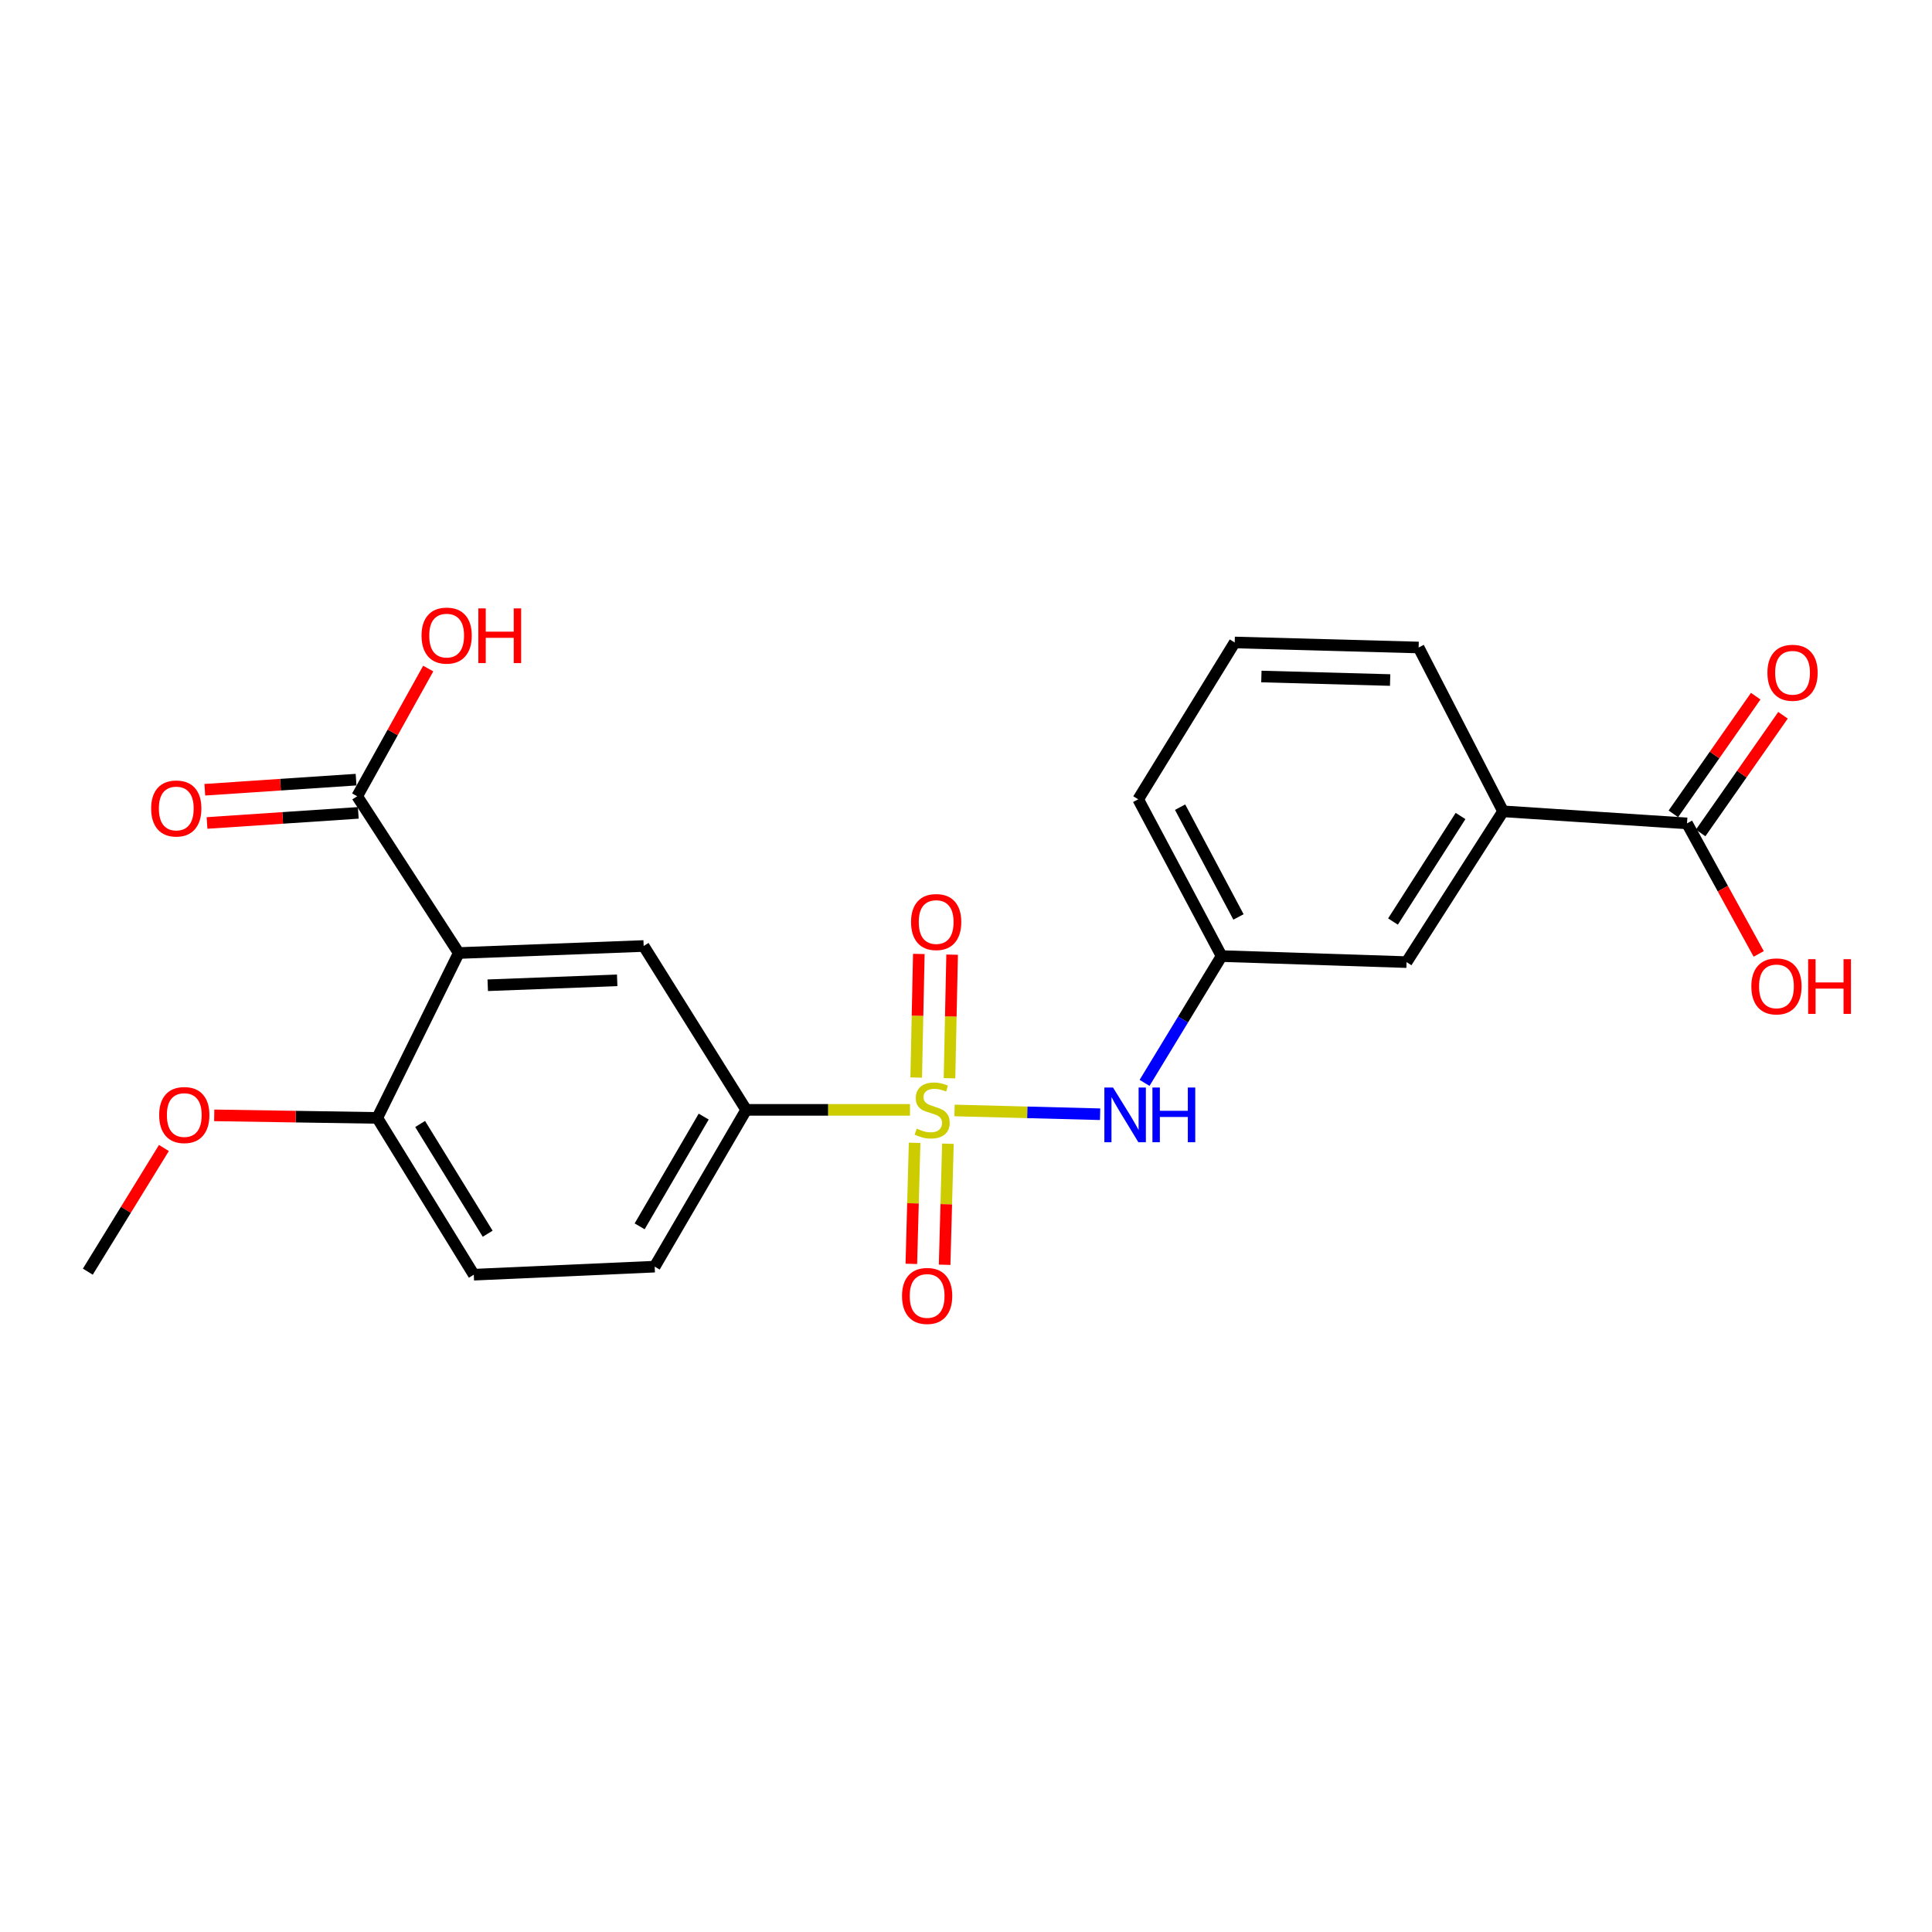 <?xml version='1.0' encoding='iso-8859-1'?>
<svg version='1.1' baseProfile='full'
              xmlns='http://www.w3.org/2000/svg'
                      xmlns:rdkit='http://www.rdkit.org/xml'
                      xmlns:xlink='http://www.w3.org/1999/xlink'
                  xml:space='preserve'
width='1000px' height='1000px' viewBox='0 0 1000 1000'>
<!-- END OF HEADER -->
<rect style='opacity:1.0;fill:#FFFFFF;stroke:none' width='1000' height='1000' x='0' y='0'> </rect>
<path class='bond-1' d='M 471.001,574.466 L 428.614,574.466' style='fill:none;fill-rule:evenodd;stroke:#CCCC00;stroke-width:6px;stroke-linecap:butt;stroke-linejoin:miter;stroke-opacity:1' />
<path class='bond-1' d='M 428.614,574.466 L 386.227,574.466' style='fill:none;fill-rule:evenodd;stroke:#000000;stroke-width:6px;stroke-linecap:butt;stroke-linejoin:miter;stroke-opacity:1' />
<path class='bond-3' d='M 494.065,574.767 L 531.738,575.746' style='fill:none;fill-rule:evenodd;stroke:#CCCC00;stroke-width:6px;stroke-linecap:butt;stroke-linejoin:miter;stroke-opacity:1' />
<path class='bond-3' d='M 531.738,575.746 L 569.411,576.725' style='fill:none;fill-rule:evenodd;stroke:#0000FF;stroke-width:6px;stroke-linecap:butt;stroke-linejoin:miter;stroke-opacity:1' />
<path class='bond-6' d='M 473.404,591.52 L 472.557,622.845' style='fill:none;fill-rule:evenodd;stroke:#CCCC00;stroke-width:6px;stroke-linecap:butt;stroke-linejoin:miter;stroke-opacity:1' />
<path class='bond-6' d='M 472.557,622.845 L 471.709,654.171' style='fill:none;fill-rule:evenodd;stroke:#FF0000;stroke-width:6px;stroke-linecap:butt;stroke-linejoin:miter;stroke-opacity:1' />
<path class='bond-6' d='M 490.635,591.986 L 489.788,623.312' style='fill:none;fill-rule:evenodd;stroke:#CCCC00;stroke-width:6px;stroke-linecap:butt;stroke-linejoin:miter;stroke-opacity:1' />
<path class='bond-6' d='M 489.788,623.312 L 488.94,654.637' style='fill:none;fill-rule:evenodd;stroke:#FF0000;stroke-width:6px;stroke-linecap:butt;stroke-linejoin:miter;stroke-opacity:1' />
<path class='bond-7' d='M 491.456,558.096 L 492.136,526.11' style='fill:none;fill-rule:evenodd;stroke:#CCCC00;stroke-width:6px;stroke-linecap:butt;stroke-linejoin:miter;stroke-opacity:1' />
<path class='bond-7' d='M 492.136,526.11 L 492.816,494.124' style='fill:none;fill-rule:evenodd;stroke:#FF0000;stroke-width:6px;stroke-linecap:butt;stroke-linejoin:miter;stroke-opacity:1' />
<path class='bond-7' d='M 474.223,557.73 L 474.903,525.744' style='fill:none;fill-rule:evenodd;stroke:#CCCC00;stroke-width:6px;stroke-linecap:butt;stroke-linejoin:miter;stroke-opacity:1' />
<path class='bond-7' d='M 474.903,525.744 L 475.583,493.758' style='fill:none;fill-rule:evenodd;stroke:#FF0000;stroke-width:6px;stroke-linecap:butt;stroke-linejoin:miter;stroke-opacity:1' />
<path class='bond-0' d='M 237.44,493.288 L 333.155,489.649' style='fill:none;fill-rule:evenodd;stroke:#000000;stroke-width:6px;stroke-linecap:butt;stroke-linejoin:miter;stroke-opacity:1' />
<path class='bond-0' d='M 252.452,509.967 L 319.453,507.42' style='fill:none;fill-rule:evenodd;stroke:#000000;stroke-width:6px;stroke-linecap:butt;stroke-linejoin:miter;stroke-opacity:1' />
<path class='bond-4' d='M 237.44,493.288 L 184.876,412.139' style='fill:none;fill-rule:evenodd;stroke:#000000;stroke-width:6px;stroke-linecap:butt;stroke-linejoin:miter;stroke-opacity:1' />
<path class='bond-23' d='M 237.44,493.288 L 195.285,578.632' style='fill:none;fill-rule:evenodd;stroke:#000000;stroke-width:6px;stroke-linecap:butt;stroke-linejoin:miter;stroke-opacity:1' />
<path class='bond-2' d='M 386.227,574.466 L 333.155,489.649' style='fill:none;fill-rule:evenodd;stroke:#000000;stroke-width:6px;stroke-linecap:butt;stroke-linejoin:miter;stroke-opacity:1' />
<path class='bond-14' d='M 386.227,574.466 L 338.863,655.616' style='fill:none;fill-rule:evenodd;stroke:#000000;stroke-width:6px;stroke-linecap:butt;stroke-linejoin:miter;stroke-opacity:1' />
<path class='bond-14' d='M 364.235,577.95 L 331.08,634.754' style='fill:none;fill-rule:evenodd;stroke:#000000;stroke-width:6px;stroke-linecap:butt;stroke-linejoin:miter;stroke-opacity:1' />
<path class='bond-10' d='M 592.421,560.497 L 612.356,527.683' style='fill:none;fill-rule:evenodd;stroke:#0000FF;stroke-width:6px;stroke-linecap:butt;stroke-linejoin:miter;stroke-opacity:1' />
<path class='bond-10' d='M 612.356,527.683 L 632.29,494.868' style='fill:none;fill-rule:evenodd;stroke:#000000;stroke-width:6px;stroke-linecap:butt;stroke-linejoin:miter;stroke-opacity:1' />
<path class='bond-12' d='M 184.301,403.539 L 145.156,406.153' style='fill:none;fill-rule:evenodd;stroke:#000000;stroke-width:6px;stroke-linecap:butt;stroke-linejoin:miter;stroke-opacity:1' />
<path class='bond-12' d='M 145.156,406.153 L 106.011,408.768' style='fill:none;fill-rule:evenodd;stroke:#FF0000;stroke-width:6px;stroke-linecap:butt;stroke-linejoin:miter;stroke-opacity:1' />
<path class='bond-12' d='M 185.45,420.738 L 146.305,423.352' style='fill:none;fill-rule:evenodd;stroke:#000000;stroke-width:6px;stroke-linecap:butt;stroke-linejoin:miter;stroke-opacity:1' />
<path class='bond-12' d='M 146.305,423.352 L 107.159,425.967' style='fill:none;fill-rule:evenodd;stroke:#FF0000;stroke-width:6px;stroke-linecap:butt;stroke-linejoin:miter;stroke-opacity:1' />
<path class='bond-16' d='M 184.876,412.139 L 203.263,379.091' style='fill:none;fill-rule:evenodd;stroke:#000000;stroke-width:6px;stroke-linecap:butt;stroke-linejoin:miter;stroke-opacity:1' />
<path class='bond-16' d='M 203.263,379.091 L 221.65,346.043' style='fill:none;fill-rule:evenodd;stroke:#FF0000;stroke-width:6px;stroke-linecap:butt;stroke-linejoin:miter;stroke-opacity:1' />
<path class='bond-5' d='M 873.191,426.187 L 777.984,419.943' style='fill:none;fill-rule:evenodd;stroke:#000000;stroke-width:6px;stroke-linecap:butt;stroke-linejoin:miter;stroke-opacity:1' />
<path class='bond-13' d='M 880.252,431.129 L 901.565,400.676' style='fill:none;fill-rule:evenodd;stroke:#000000;stroke-width:6px;stroke-linecap:butt;stroke-linejoin:miter;stroke-opacity:1' />
<path class='bond-13' d='M 901.565,400.676 L 922.878,370.224' style='fill:none;fill-rule:evenodd;stroke:#FF0000;stroke-width:6px;stroke-linecap:butt;stroke-linejoin:miter;stroke-opacity:1' />
<path class='bond-13' d='M 866.13,421.245 L 887.443,390.793' style='fill:none;fill-rule:evenodd;stroke:#000000;stroke-width:6px;stroke-linecap:butt;stroke-linejoin:miter;stroke-opacity:1' />
<path class='bond-13' d='M 887.443,390.793 L 908.756,360.34' style='fill:none;fill-rule:evenodd;stroke:#FF0000;stroke-width:6px;stroke-linecap:butt;stroke-linejoin:miter;stroke-opacity:1' />
<path class='bond-17' d='M 873.191,426.187 L 891.748,459.965' style='fill:none;fill-rule:evenodd;stroke:#000000;stroke-width:6px;stroke-linecap:butt;stroke-linejoin:miter;stroke-opacity:1' />
<path class='bond-17' d='M 891.748,459.965 L 910.305,493.744' style='fill:none;fill-rule:evenodd;stroke:#FF0000;stroke-width:6px;stroke-linecap:butt;stroke-linejoin:miter;stroke-opacity:1' />
<path class='bond-8' d='M 777.984,419.943 L 728.034,497.99' style='fill:none;fill-rule:evenodd;stroke:#000000;stroke-width:6px;stroke-linecap:butt;stroke-linejoin:miter;stroke-opacity:1' />
<path class='bond-8' d='M 755.973,422.358 L 721.008,476.991' style='fill:none;fill-rule:evenodd;stroke:#000000;stroke-width:6px;stroke-linecap:butt;stroke-linejoin:miter;stroke-opacity:1' />
<path class='bond-24' d='M 777.984,419.943 L 734.277,335.145' style='fill:none;fill-rule:evenodd;stroke:#000000;stroke-width:6px;stroke-linecap:butt;stroke-linejoin:miter;stroke-opacity:1' />
<path class='bond-9' d='M 195.285,578.632 L 245.235,659.782' style='fill:none;fill-rule:evenodd;stroke:#000000;stroke-width:6px;stroke-linecap:butt;stroke-linejoin:miter;stroke-opacity:1' />
<path class='bond-9' d='M 217.457,581.769 L 252.422,638.574' style='fill:none;fill-rule:evenodd;stroke:#000000;stroke-width:6px;stroke-linecap:butt;stroke-linejoin:miter;stroke-opacity:1' />
<path class='bond-18' d='M 195.285,578.632 L 153.084,577.969' style='fill:none;fill-rule:evenodd;stroke:#000000;stroke-width:6px;stroke-linecap:butt;stroke-linejoin:miter;stroke-opacity:1' />
<path class='bond-18' d='M 153.084,577.969 L 110.883,577.305' style='fill:none;fill-rule:evenodd;stroke:#FF0000;stroke-width:6px;stroke-linecap:butt;stroke-linejoin:miter;stroke-opacity:1' />
<path class='bond-11' d='M 632.29,494.868 L 728.034,497.99' style='fill:none;fill-rule:evenodd;stroke:#000000;stroke-width:6px;stroke-linecap:butt;stroke-linejoin:miter;stroke-opacity:1' />
<path class='bond-21' d='M 632.29,494.868 L 589.129,413.719' style='fill:none;fill-rule:evenodd;stroke:#000000;stroke-width:6px;stroke-linecap:butt;stroke-linejoin:miter;stroke-opacity:1' />
<path class='bond-21' d='M 641.034,474.602 L 610.822,417.797' style='fill:none;fill-rule:evenodd;stroke:#000000;stroke-width:6px;stroke-linecap:butt;stroke-linejoin:miter;stroke-opacity:1' />
<path class='bond-15' d='M 338.863,655.616 L 245.235,659.782' style='fill:none;fill-rule:evenodd;stroke:#000000;stroke-width:6px;stroke-linecap:butt;stroke-linejoin:miter;stroke-opacity:1' />
<path class='bond-22' d='M 84.838,594.204 L 65.146,626.207' style='fill:none;fill-rule:evenodd;stroke:#FF0000;stroke-width:6px;stroke-linecap:butt;stroke-linejoin:miter;stroke-opacity:1' />
<path class='bond-22' d='M 65.146,626.207 L 45.455,658.211' style='fill:none;fill-rule:evenodd;stroke:#000000;stroke-width:6px;stroke-linecap:butt;stroke-linejoin:miter;stroke-opacity:1' />
<path class='bond-19' d='M 734.277,335.145 L 639.079,332.54' style='fill:none;fill-rule:evenodd;stroke:#000000;stroke-width:6px;stroke-linecap:butt;stroke-linejoin:miter;stroke-opacity:1' />
<path class='bond-19' d='M 719.526,351.985 L 652.888,350.162' style='fill:none;fill-rule:evenodd;stroke:#000000;stroke-width:6px;stroke-linecap:butt;stroke-linejoin:miter;stroke-opacity:1' />
<path class='bond-20' d='M 639.079,332.54 L 589.129,413.719' style='fill:none;fill-rule:evenodd;stroke:#000000;stroke-width:6px;stroke-linecap:butt;stroke-linejoin:miter;stroke-opacity:1' />
<path  class='atom-0' d='M 474.488 584.186
Q 474.808 584.306, 476.128 584.866
Q 477.448 585.426, 478.888 585.786
Q 480.368 586.106, 481.808 586.106
Q 484.488 586.106, 486.048 584.826
Q 487.608 583.506, 487.608 581.226
Q 487.608 579.666, 486.808 578.706
Q 486.048 577.746, 484.848 577.226
Q 483.648 576.706, 481.648 576.106
Q 479.128 575.346, 477.608 574.626
Q 476.128 573.906, 475.048 572.386
Q 474.008 570.866, 474.008 568.306
Q 474.008 564.746, 476.408 562.546
Q 478.848 560.346, 483.648 560.346
Q 486.928 560.346, 490.648 561.906
L 489.728 564.986
Q 486.328 563.586, 483.768 563.586
Q 481.008 563.586, 479.488 564.746
Q 477.968 565.866, 478.008 567.826
Q 478.008 569.346, 478.768 570.266
Q 479.568 571.186, 480.688 571.706
Q 481.848 572.226, 483.768 572.826
Q 486.328 573.626, 487.848 574.426
Q 489.368 575.226, 490.448 576.866
Q 491.568 578.466, 491.568 581.226
Q 491.568 585.146, 488.928 587.266
Q 486.328 589.346, 481.968 589.346
Q 479.448 589.346, 477.528 588.786
Q 475.648 588.266, 473.408 587.346
L 474.488 584.186
' fill='#CCCC00'/>
<path  class='atom-4' d='M 576.099 562.902
L 585.379 577.902
Q 586.299 579.382, 587.779 582.062
Q 589.259 584.742, 589.339 584.902
L 589.339 562.902
L 593.099 562.902
L 593.099 591.222
L 589.219 591.222
L 579.259 574.822
Q 578.099 572.902, 576.859 570.702
Q 575.659 568.502, 575.299 567.822
L 575.299 591.222
L 571.619 591.222
L 571.619 562.902
L 576.099 562.902
' fill='#0000FF'/>
<path  class='atom-4' d='M 596.499 562.902
L 600.339 562.902
L 600.339 574.942
L 614.819 574.942
L 614.819 562.902
L 618.659 562.902
L 618.659 591.222
L 614.819 591.222
L 614.819 578.142
L 600.339 578.142
L 600.339 591.222
L 596.499 591.222
L 596.499 562.902
' fill='#0000FF'/>
<path  class='atom-7' d='M 466.883 670.779
Q 466.883 663.979, 470.243 660.179
Q 473.603 656.379, 479.883 656.379
Q 486.163 656.379, 489.523 660.179
Q 492.883 663.979, 492.883 670.779
Q 492.883 677.659, 489.483 681.579
Q 486.083 685.459, 479.883 685.459
Q 473.643 685.459, 470.243 681.579
Q 466.883 677.699, 466.883 670.779
M 479.883 682.259
Q 484.203 682.259, 486.523 679.379
Q 488.883 676.459, 488.883 670.779
Q 488.883 665.219, 486.523 662.419
Q 484.203 659.579, 479.883 659.579
Q 475.563 659.579, 473.203 662.379
Q 470.883 665.179, 470.883 670.779
Q 470.883 676.499, 473.203 679.379
Q 475.563 682.259, 479.883 682.259
' fill='#FF0000'/>
<path  class='atom-8' d='M 471.556 477.242
Q 471.556 470.442, 474.916 466.642
Q 478.276 462.842, 484.556 462.842
Q 490.836 462.842, 494.196 466.642
Q 497.556 470.442, 497.556 477.242
Q 497.556 484.122, 494.156 488.042
Q 490.756 491.922, 484.556 491.922
Q 478.316 491.922, 474.916 488.042
Q 471.556 484.162, 471.556 477.242
M 484.556 488.722
Q 488.876 488.722, 491.196 485.842
Q 493.556 482.922, 493.556 477.242
Q 493.556 471.682, 491.196 468.882
Q 488.876 466.042, 484.556 466.042
Q 480.236 466.042, 477.876 468.842
Q 475.556 471.642, 475.556 477.242
Q 475.556 482.962, 477.876 485.842
Q 480.236 488.722, 484.556 488.722
' fill='#FF0000'/>
<path  class='atom-13' d='M 78.239 418.472
Q 78.239 411.672, 81.599 407.872
Q 84.959 404.072, 91.239 404.072
Q 97.519 404.072, 100.879 407.872
Q 104.239 411.672, 104.239 418.472
Q 104.239 425.352, 100.839 429.272
Q 97.439 433.152, 91.239 433.152
Q 84.999 433.152, 81.599 429.272
Q 78.239 425.392, 78.239 418.472
M 91.239 429.952
Q 95.559 429.952, 97.879 427.072
Q 100.239 424.152, 100.239 418.472
Q 100.239 412.912, 97.879 410.112
Q 95.559 407.272, 91.239 407.272
Q 86.919 407.272, 84.559 410.072
Q 82.239 412.872, 82.239 418.472
Q 82.239 424.192, 84.559 427.072
Q 86.919 429.952, 91.239 429.952
' fill='#FF0000'/>
<path  class='atom-14' d='M 914.814 348.22
Q 914.814 341.42, 918.174 337.62
Q 921.534 333.82, 927.814 333.82
Q 934.094 333.82, 937.454 337.62
Q 940.814 341.42, 940.814 348.22
Q 940.814 355.1, 937.414 359.02
Q 934.014 362.9, 927.814 362.9
Q 921.574 362.9, 918.174 359.02
Q 914.814 355.14, 914.814 348.22
M 927.814 359.7
Q 932.134 359.7, 934.454 356.82
Q 936.814 353.9, 936.814 348.22
Q 936.814 342.66, 934.454 339.86
Q 932.134 337.02, 927.814 337.02
Q 923.494 337.02, 921.134 339.82
Q 918.814 342.62, 918.814 348.22
Q 918.814 353.94, 921.134 356.82
Q 923.494 359.7, 927.814 359.7
' fill='#FF0000'/>
<path  class='atom-17' d='M 218.187 328.981
Q 218.187 322.181, 221.547 318.381
Q 224.907 314.581, 231.187 314.581
Q 237.467 314.581, 240.827 318.381
Q 244.187 322.181, 244.187 328.981
Q 244.187 335.861, 240.787 339.781
Q 237.387 343.661, 231.187 343.661
Q 224.947 343.661, 221.547 339.781
Q 218.187 335.901, 218.187 328.981
M 231.187 340.461
Q 235.507 340.461, 237.827 337.581
Q 240.187 334.661, 240.187 328.981
Q 240.187 323.421, 237.827 320.621
Q 235.507 317.781, 231.187 317.781
Q 226.867 317.781, 224.507 320.581
Q 222.187 323.381, 222.187 328.981
Q 222.187 334.701, 224.507 337.581
Q 226.867 340.461, 231.187 340.461
' fill='#FF0000'/>
<path  class='atom-17' d='M 247.587 314.901
L 251.427 314.901
L 251.427 326.941
L 265.907 326.941
L 265.907 314.901
L 269.747 314.901
L 269.747 343.221
L 265.907 343.221
L 265.907 330.141
L 251.427 330.141
L 251.427 343.221
L 247.587 343.221
L 247.587 314.901
' fill='#FF0000'/>
<path  class='atom-18' d='M 906.492 510.548
Q 906.492 503.748, 909.852 499.948
Q 913.212 496.148, 919.492 496.148
Q 925.772 496.148, 929.132 499.948
Q 932.492 503.748, 932.492 510.548
Q 932.492 517.428, 929.092 521.348
Q 925.692 525.228, 919.492 525.228
Q 913.252 525.228, 909.852 521.348
Q 906.492 517.468, 906.492 510.548
M 919.492 522.028
Q 923.812 522.028, 926.132 519.148
Q 928.492 516.228, 928.492 510.548
Q 928.492 504.988, 926.132 502.188
Q 923.812 499.348, 919.492 499.348
Q 915.172 499.348, 912.812 502.148
Q 910.492 504.948, 910.492 510.548
Q 910.492 516.268, 912.812 519.148
Q 915.172 522.028, 919.492 522.028
' fill='#FF0000'/>
<path  class='atom-18' d='M 935.892 496.468
L 939.732 496.468
L 939.732 508.508
L 954.212 508.508
L 954.212 496.468
L 958.052 496.468
L 958.052 524.788
L 954.212 524.788
L 954.212 511.708
L 939.732 511.708
L 939.732 524.788
L 935.892 524.788
L 935.892 496.468
' fill='#FF0000'/>
<path  class='atom-19' d='M 82.385 577.142
Q 82.385 570.342, 85.745 566.542
Q 89.105 562.742, 95.385 562.742
Q 101.665 562.742, 105.025 566.542
Q 108.385 570.342, 108.385 577.142
Q 108.385 584.022, 104.985 587.942
Q 101.585 591.822, 95.385 591.822
Q 89.145 591.822, 85.745 587.942
Q 82.385 584.062, 82.385 577.142
M 95.385 588.622
Q 99.705 588.622, 102.025 585.742
Q 104.385 582.822, 104.385 577.142
Q 104.385 571.582, 102.025 568.782
Q 99.705 565.942, 95.385 565.942
Q 91.065 565.942, 88.705 568.742
Q 86.385 571.542, 86.385 577.142
Q 86.385 582.862, 88.705 585.742
Q 91.065 588.622, 95.385 588.622
' fill='#FF0000'/>
</svg>

